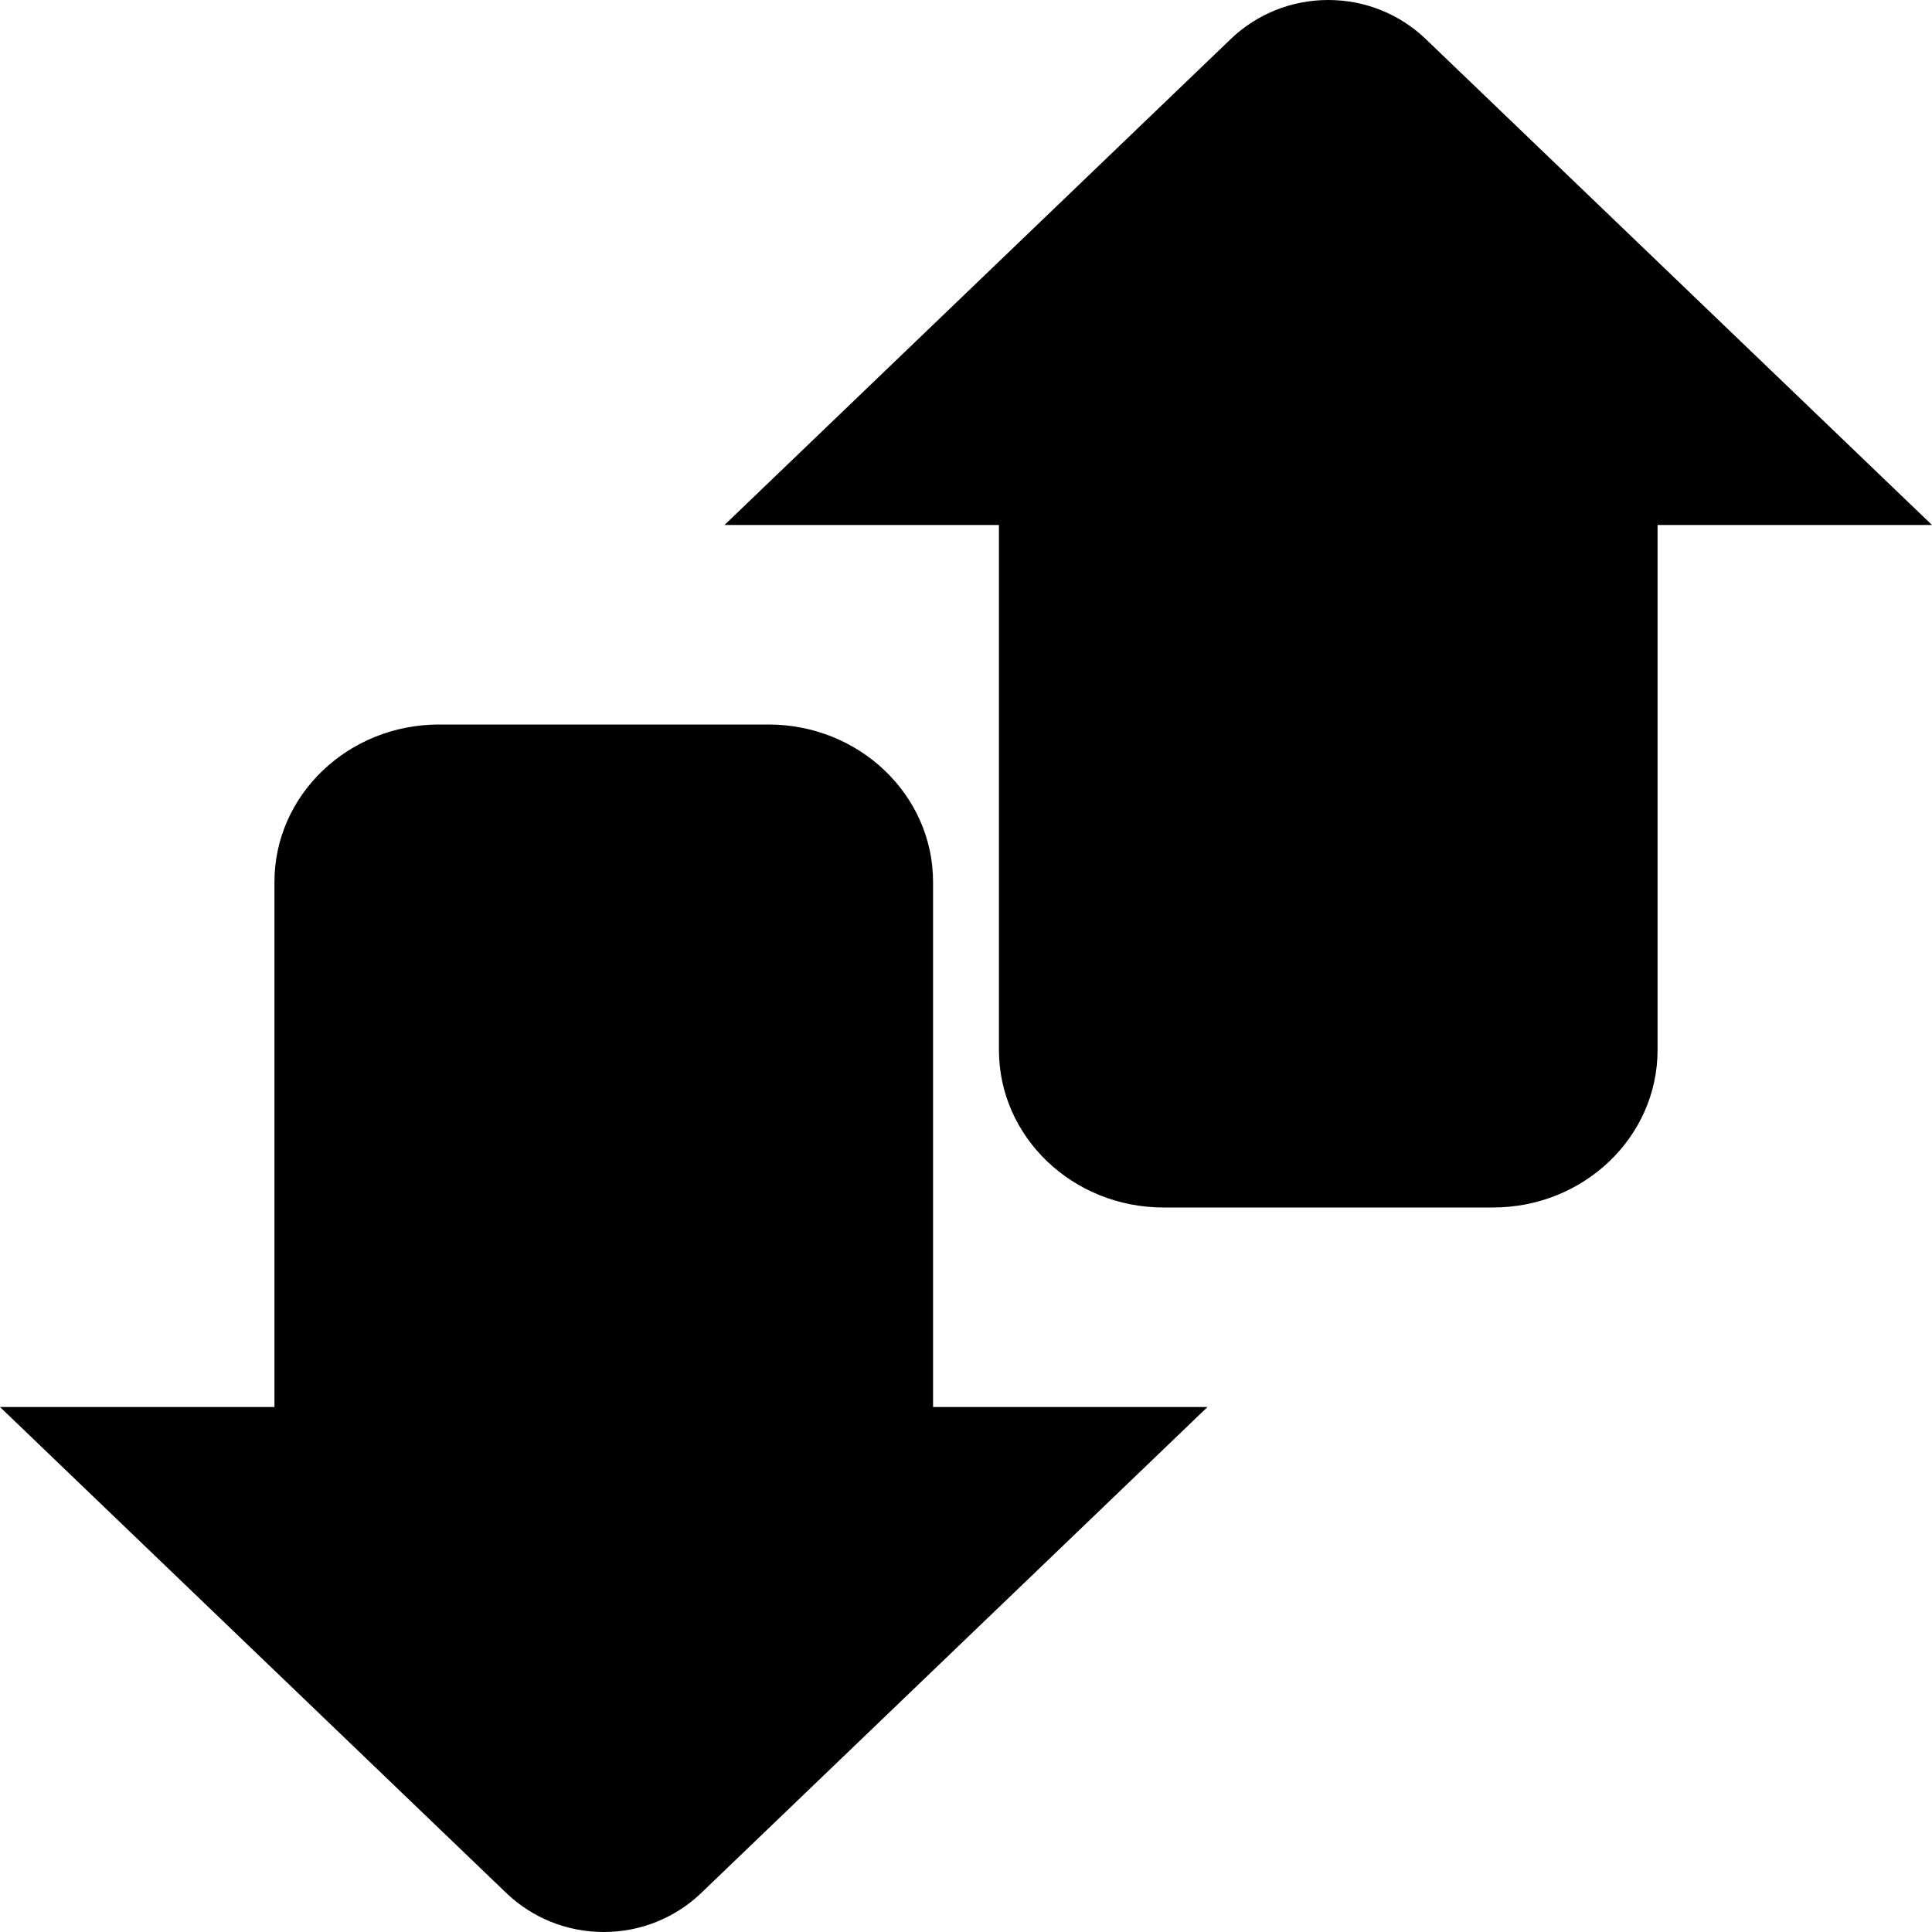 <?xml version="1.0" encoding="UTF-8"?>
<svg width="60px" height="60px" viewBox="0 0 60 60" version="1.1" xmlns="http://www.w3.org/2000/svg" xmlns:xlink="http://www.w3.org/1999/xlink">
    <!-- Generator: Sketch 55.1 (78136) - https://sketchapp.com -->
    <title>scalabilitate</title>
    <desc>Created with Sketch.</desc>
    <g id="Page-1" stroke="none" stroke-width="1" fill="none" fill-rule="evenodd">
        <g id="icons" transform="translate(-97, -2718)" fill="#000000" fill-rule="nonzero">
            <path d="M148.477,2734.304 L148.477,2750.609 C148.477,2753.31 146.188,2755.5 143.364,2755.5 L133.136,2755.5 C130.312,2755.5 128.023,2753.31 128.023,2750.609 L128.023,2734.304 L119.5,2734.304 L135.256,2719.18 L135.256,2719.18 C136.035,2718.449 137.089,2718 138.25,2718 C139.411,2718 140.465,2718.449 141.244,2719.18 L141.244,2719.18 L157,2734.304 L148.477,2734.304 Z M125.977,2745.391 L125.977,2761.696 L134.5,2761.696 L118.744,2776.82 L118.744,2776.82 C117.965,2777.551 116.911,2778 115.75,2778 C114.589,2778 113.535,2777.551 112.756,2776.82 L112.756,2776.82 L97,2761.696 L105.523,2761.696 L105.523,2745.391 C105.523,2742.69 107.812,2740.5 110.636,2740.5 L120.864,2740.5 C123.688,2740.5 125.977,2742.69 125.977,2745.391 Z" id="scalabilitate"></path>
        </g>
    </g>
</svg>